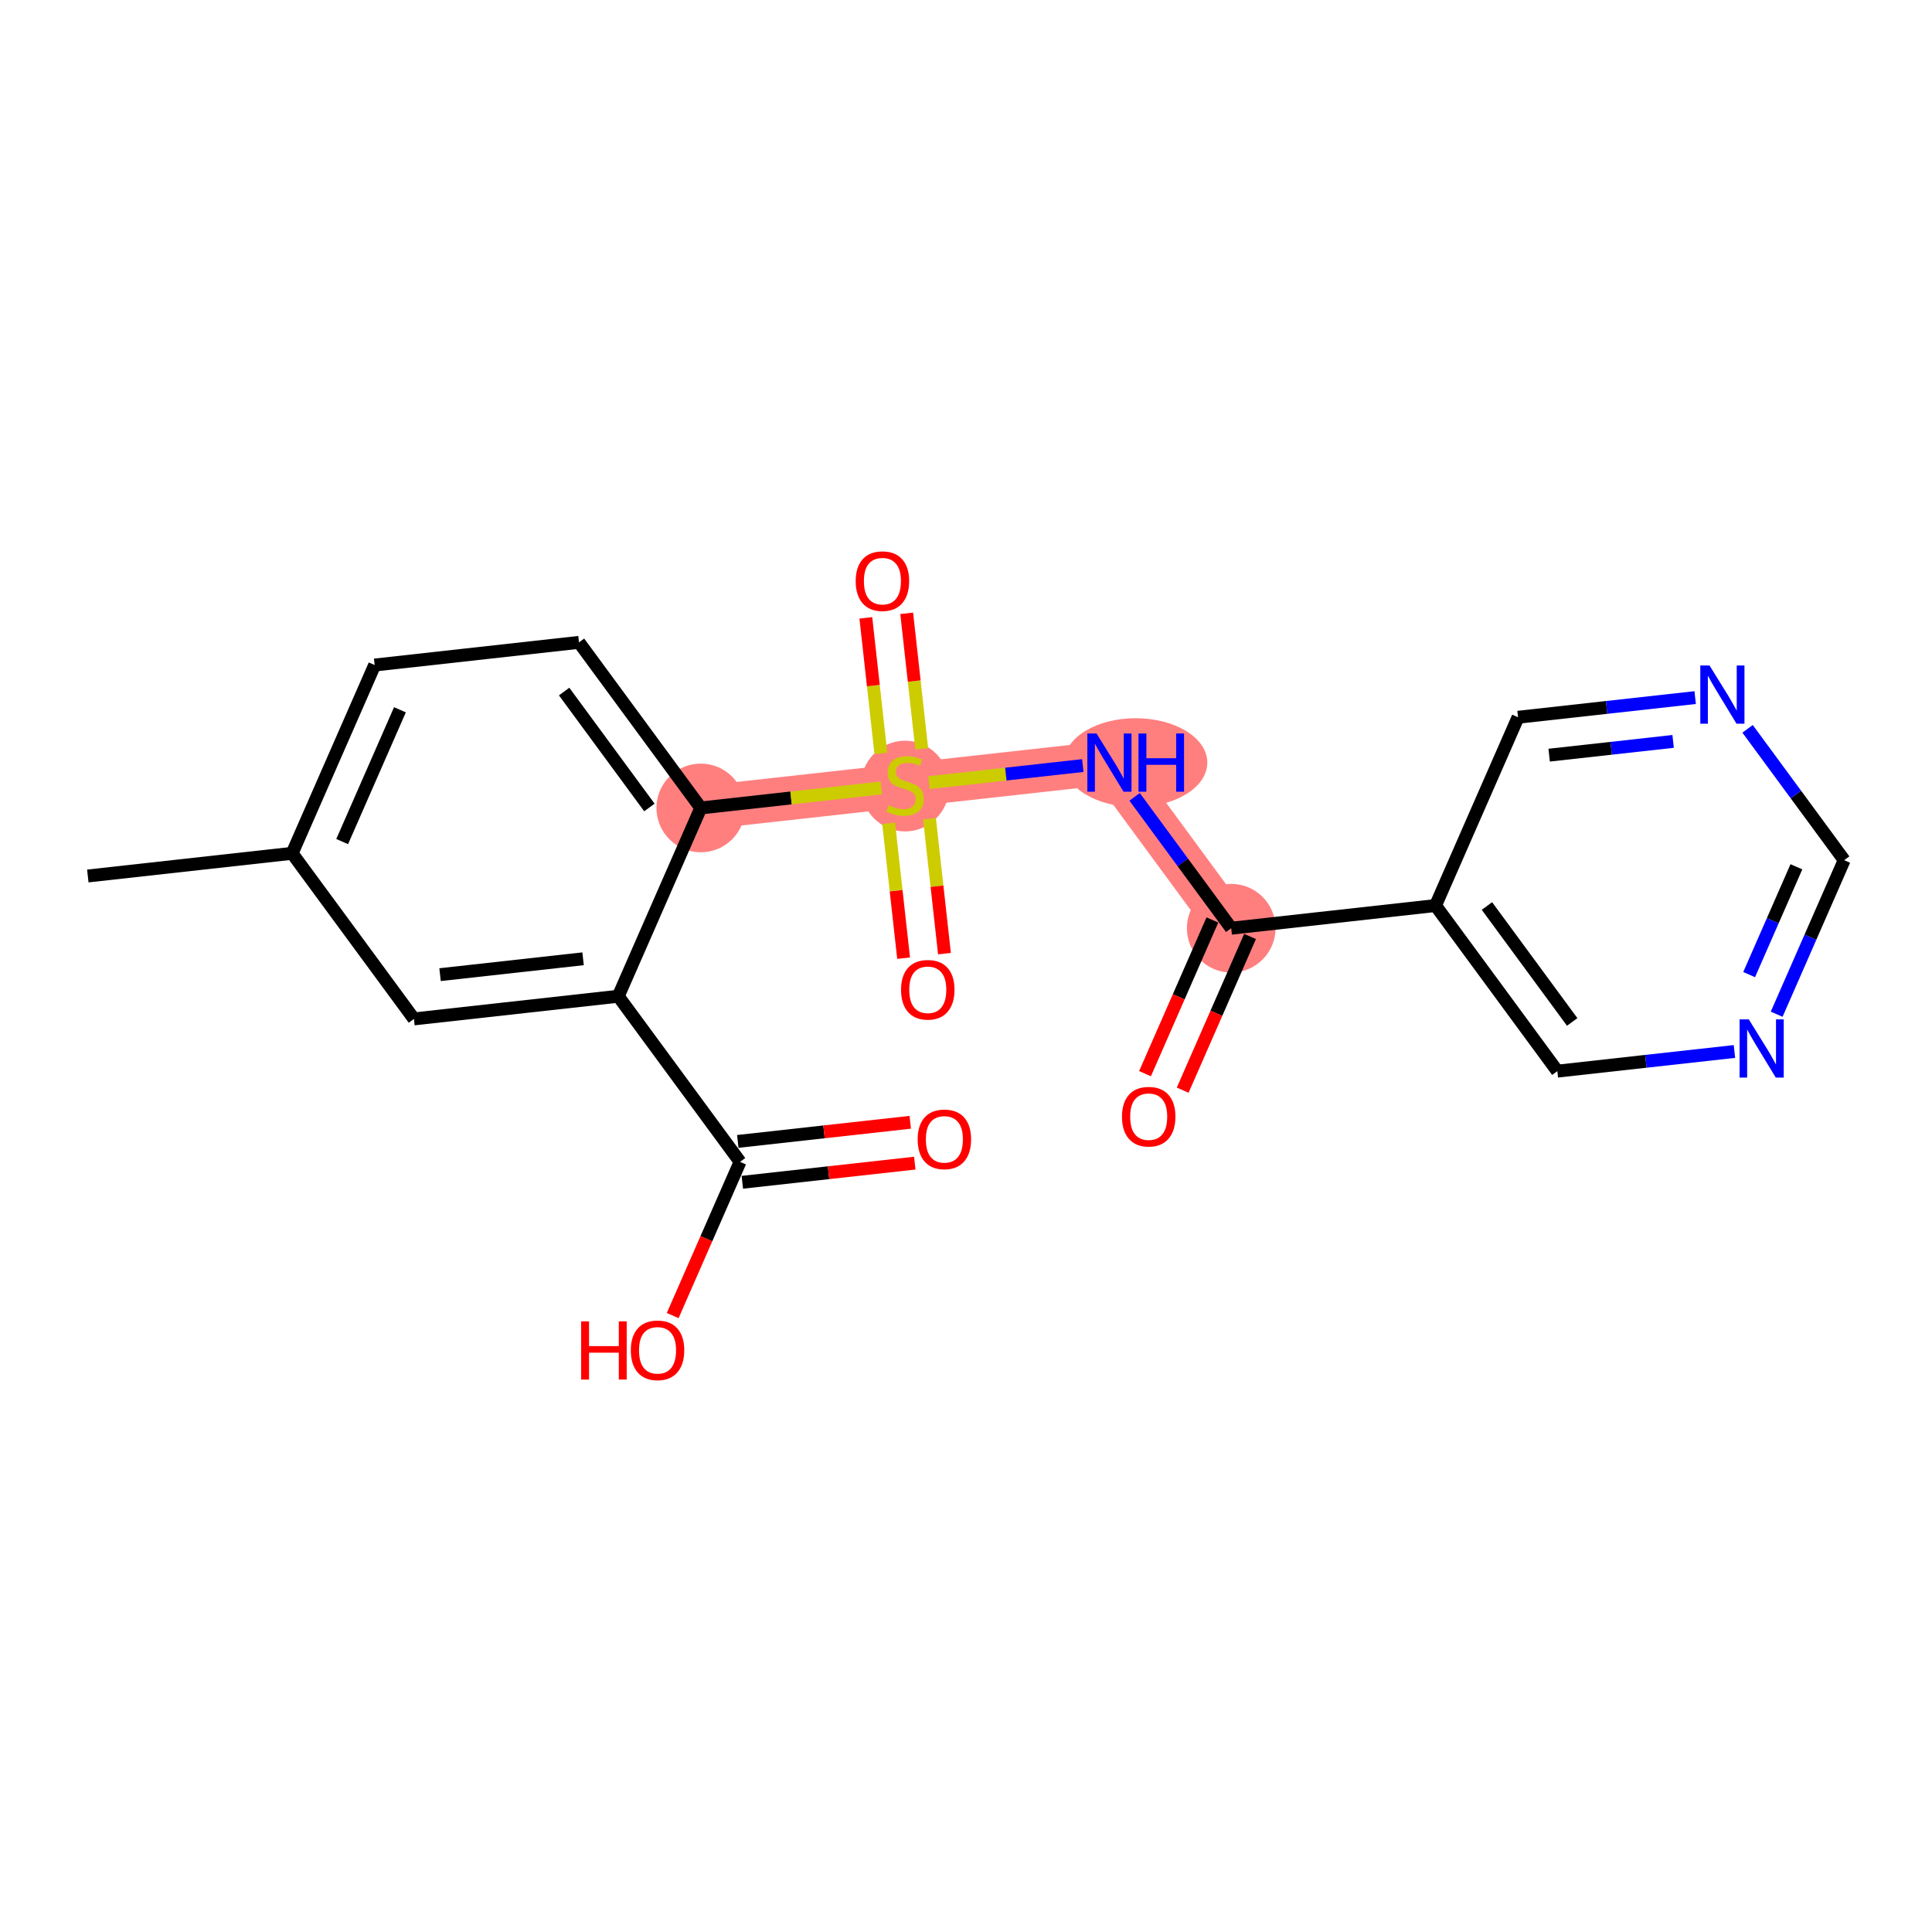 <?xml version='1.0' encoding='iso-8859-1'?>
<svg version='1.1' baseProfile='full'
              xmlns='http://www.w3.org/2000/svg'
                      xmlns:rdkit='http://www.rdkit.org/xml'
                      xmlns:xlink='http://www.w3.org/1999/xlink'
                  xml:space='preserve'
width='300px' height='300px' viewBox='0 0 300 300'>
<!-- END OF HEADER -->
<rect style='opacity:1.0;fill:#FFFFFF;stroke:none' width='300' height='300' x='0' y='0'> </rect>
<rect style='opacity:1.0;fill:#FFFFFF;stroke:none' width='300' height='300' x='0' y='0'> </rect>
<path d='M 108.817,125.459 L 140.544,121.938' style='fill:none;fill-rule:evenodd;stroke:#FF7F7F;stroke-width:6.8px;stroke-linecap:butt;stroke-linejoin:miter;stroke-opacity:1' />
<path d='M 140.544,121.938 L 172.27,118.417' style='fill:none;fill-rule:evenodd;stroke:#FF7F7F;stroke-width:6.8px;stroke-linecap:butt;stroke-linejoin:miter;stroke-opacity:1' />
<path d='M 172.27,118.417 L 191.183,144.132' style='fill:none;fill-rule:evenodd;stroke:#FF7F7F;stroke-width:6.8px;stroke-linecap:butt;stroke-linejoin:miter;stroke-opacity:1' />
<ellipse cx='108.817' cy='125.459' rx='6.384' ry='6.384'  style='fill:#FF7F7F;fill-rule:evenodd;stroke:#FF7F7F;stroke-width:1.0px;stroke-linecap:butt;stroke-linejoin:miter;stroke-opacity:1' />
<ellipse cx='140.544' cy='122.059' rx='6.384' ry='6.546'  style='fill:#FF7F7F;fill-rule:evenodd;stroke:#FF7F7F;stroke-width:1.0px;stroke-linecap:butt;stroke-linejoin:miter;stroke-opacity:1' />
<ellipse cx='176.35' cy='118.417' rx='10.618' ry='6.392'  style='fill:#FF7F7F;fill-rule:evenodd;stroke:#FF7F7F;stroke-width:1.0px;stroke-linecap:butt;stroke-linejoin:miter;stroke-opacity:1' />
<ellipse cx='191.183' cy='144.132' rx='6.384' ry='6.384'  style='fill:#FF7F7F;fill-rule:evenodd;stroke:#FF7F7F;stroke-width:1.0px;stroke-linecap:butt;stroke-linejoin:miter;stroke-opacity:1' />
<path class='bond-0 atom-0 atom-1' d='M 13.636,136.023 L 45.363,132.502' style='fill:none;fill-rule:evenodd;stroke:#000000;stroke-width:2.0px;stroke-linecap:butt;stroke-linejoin:miter;stroke-opacity:1' />
<path class='bond-1 atom-1 atom-2' d='M 45.363,132.502 L 58.177,103.265' style='fill:none;fill-rule:evenodd;stroke:#000000;stroke-width:2.0px;stroke-linecap:butt;stroke-linejoin:miter;stroke-opacity:1' />
<path class='bond-1 atom-1 atom-2' d='M 53.133,130.679 L 62.102,110.213' style='fill:none;fill-rule:evenodd;stroke:#000000;stroke-width:2.0px;stroke-linecap:butt;stroke-linejoin:miter;stroke-opacity:1' />
<path class='bond-21 atom-21 atom-1' d='M 64.276,158.217 L 45.363,132.502' style='fill:none;fill-rule:evenodd;stroke:#000000;stroke-width:2.0px;stroke-linecap:butt;stroke-linejoin:miter;stroke-opacity:1' />
<path class='bond-2 atom-2 atom-3' d='M 58.177,103.265 L 89.904,99.744' style='fill:none;fill-rule:evenodd;stroke:#000000;stroke-width:2.0px;stroke-linecap:butt;stroke-linejoin:miter;stroke-opacity:1' />
<path class='bond-3 atom-3 atom-4' d='M 89.904,99.744 L 108.817,125.459' style='fill:none;fill-rule:evenodd;stroke:#000000;stroke-width:2.0px;stroke-linecap:butt;stroke-linejoin:miter;stroke-opacity:1' />
<path class='bond-3 atom-3 atom-4' d='M 87.598,107.384 L 100.837,125.384' style='fill:none;fill-rule:evenodd;stroke:#000000;stroke-width:2.0px;stroke-linecap:butt;stroke-linejoin:miter;stroke-opacity:1' />
<path class='bond-4 atom-4 atom-5' d='M 108.817,125.459 L 122.832,123.904' style='fill:none;fill-rule:evenodd;stroke:#000000;stroke-width:2.0px;stroke-linecap:butt;stroke-linejoin:miter;stroke-opacity:1' />
<path class='bond-4 atom-4 atom-5' d='M 122.832,123.904 L 136.847,122.348' style='fill:none;fill-rule:evenodd;stroke:#CCCC00;stroke-width:2.0px;stroke-linecap:butt;stroke-linejoin:miter;stroke-opacity:1' />
<path class='bond-16 atom-4 atom-17' d='M 108.817,125.459 L 96.003,154.696' style='fill:none;fill-rule:evenodd;stroke:#000000;stroke-width:2.0px;stroke-linecap:butt;stroke-linejoin:miter;stroke-opacity:1' />
<path class='bond-5 atom-5 atom-6' d='M 143.127,116.28 L 141.959,105.758' style='fill:none;fill-rule:evenodd;stroke:#CCCC00;stroke-width:2.0px;stroke-linecap:butt;stroke-linejoin:miter;stroke-opacity:1' />
<path class='bond-5 atom-5 atom-6' d='M 141.959,105.758 L 140.792,95.235' style='fill:none;fill-rule:evenodd;stroke:#FF0000;stroke-width:2.0px;stroke-linecap:butt;stroke-linejoin:miter;stroke-opacity:1' />
<path class='bond-5 atom-5 atom-6' d='M 136.782,116.985 L 135.614,106.462' style='fill:none;fill-rule:evenodd;stroke:#CCCC00;stroke-width:2.0px;stroke-linecap:butt;stroke-linejoin:miter;stroke-opacity:1' />
<path class='bond-5 atom-5 atom-6' d='M 135.614,106.462 L 134.446,95.939' style='fill:none;fill-rule:evenodd;stroke:#FF0000;stroke-width:2.0px;stroke-linecap:butt;stroke-linejoin:miter;stroke-opacity:1' />
<path class='bond-6 atom-5 atom-7' d='M 137.987,127.838 L 139.149,138.313' style='fill:none;fill-rule:evenodd;stroke:#CCCC00;stroke-width:2.0px;stroke-linecap:butt;stroke-linejoin:miter;stroke-opacity:1' />
<path class='bond-6 atom-5 atom-7' d='M 139.149,138.313 L 140.312,148.787' style='fill:none;fill-rule:evenodd;stroke:#FF0000;stroke-width:2.0px;stroke-linecap:butt;stroke-linejoin:miter;stroke-opacity:1' />
<path class='bond-6 atom-5 atom-7' d='M 144.332,127.134 L 145.495,137.608' style='fill:none;fill-rule:evenodd;stroke:#CCCC00;stroke-width:2.0px;stroke-linecap:butt;stroke-linejoin:miter;stroke-opacity:1' />
<path class='bond-6 atom-5 atom-7' d='M 145.495,137.608 L 146.657,148.083' style='fill:none;fill-rule:evenodd;stroke:#FF0000;stroke-width:2.0px;stroke-linecap:butt;stroke-linejoin:miter;stroke-opacity:1' />
<path class='bond-7 atom-5 atom-8' d='M 144.24,121.528 L 156.188,120.201' style='fill:none;fill-rule:evenodd;stroke:#CCCC00;stroke-width:2.0px;stroke-linecap:butt;stroke-linejoin:miter;stroke-opacity:1' />
<path class='bond-7 atom-5 atom-8' d='M 156.188,120.201 L 168.137,118.875' style='fill:none;fill-rule:evenodd;stroke:#0000FF;stroke-width:2.0px;stroke-linecap:butt;stroke-linejoin:miter;stroke-opacity:1' />
<path class='bond-8 atom-8 atom-9' d='M 176.182,123.735 L 183.682,133.933' style='fill:none;fill-rule:evenodd;stroke:#0000FF;stroke-width:2.0px;stroke-linecap:butt;stroke-linejoin:miter;stroke-opacity:1' />
<path class='bond-8 atom-8 atom-9' d='M 183.682,133.933 L 191.183,144.132' style='fill:none;fill-rule:evenodd;stroke:#000000;stroke-width:2.0px;stroke-linecap:butt;stroke-linejoin:miter;stroke-opacity:1' />
<path class='bond-9 atom-9 atom-10' d='M 188.26,142.851 L 183.029,154.785' style='fill:none;fill-rule:evenodd;stroke:#000000;stroke-width:2.0px;stroke-linecap:butt;stroke-linejoin:miter;stroke-opacity:1' />
<path class='bond-9 atom-9 atom-10' d='M 183.029,154.785 L 177.799,166.718' style='fill:none;fill-rule:evenodd;stroke:#FF0000;stroke-width:2.0px;stroke-linecap:butt;stroke-linejoin:miter;stroke-opacity:1' />
<path class='bond-9 atom-9 atom-10' d='M 194.107,145.413 L 188.877,157.347' style='fill:none;fill-rule:evenodd;stroke:#000000;stroke-width:2.0px;stroke-linecap:butt;stroke-linejoin:miter;stroke-opacity:1' />
<path class='bond-9 atom-9 atom-10' d='M 188.877,157.347 L 183.646,169.281' style='fill:none;fill-rule:evenodd;stroke:#FF0000;stroke-width:2.0px;stroke-linecap:butt;stroke-linejoin:miter;stroke-opacity:1' />
<path class='bond-10 atom-9 atom-11' d='M 191.183,144.132 L 222.91,140.611' style='fill:none;fill-rule:evenodd;stroke:#000000;stroke-width:2.0px;stroke-linecap:butt;stroke-linejoin:miter;stroke-opacity:1' />
<path class='bond-11 atom-11 atom-12' d='M 222.91,140.611 L 241.823,166.326' style='fill:none;fill-rule:evenodd;stroke:#000000;stroke-width:2.0px;stroke-linecap:butt;stroke-linejoin:miter;stroke-opacity:1' />
<path class='bond-11 atom-11 atom-12' d='M 230.89,140.685 L 244.129,158.686' style='fill:none;fill-rule:evenodd;stroke:#000000;stroke-width:2.0px;stroke-linecap:butt;stroke-linejoin:miter;stroke-opacity:1' />
<path class='bond-22 atom-16 atom-11' d='M 235.724,111.374 L 222.91,140.611' style='fill:none;fill-rule:evenodd;stroke:#000000;stroke-width:2.0px;stroke-linecap:butt;stroke-linejoin:miter;stroke-opacity:1' />
<path class='bond-12 atom-12 atom-13' d='M 241.823,166.326 L 255.573,164.8' style='fill:none;fill-rule:evenodd;stroke:#000000;stroke-width:2.0px;stroke-linecap:butt;stroke-linejoin:miter;stroke-opacity:1' />
<path class='bond-12 atom-12 atom-13' d='M 255.573,164.8 L 269.323,163.274' style='fill:none;fill-rule:evenodd;stroke:#0000FF;stroke-width:2.0px;stroke-linecap:butt;stroke-linejoin:miter;stroke-opacity:1' />
<path class='bond-13 atom-13 atom-14' d='M 275.881,157.487 L 281.122,145.527' style='fill:none;fill-rule:evenodd;stroke:#0000FF;stroke-width:2.0px;stroke-linecap:butt;stroke-linejoin:miter;stroke-opacity:1' />
<path class='bond-13 atom-13 atom-14' d='M 281.122,145.527 L 286.364,133.568' style='fill:none;fill-rule:evenodd;stroke:#000000;stroke-width:2.0px;stroke-linecap:butt;stroke-linejoin:miter;stroke-opacity:1' />
<path class='bond-13 atom-13 atom-14' d='M 271.606,151.336 L 275.275,142.965' style='fill:none;fill-rule:evenodd;stroke:#0000FF;stroke-width:2.0px;stroke-linecap:butt;stroke-linejoin:miter;stroke-opacity:1' />
<path class='bond-13 atom-13 atom-14' d='M 275.275,142.965 L 278.944,134.593' style='fill:none;fill-rule:evenodd;stroke:#000000;stroke-width:2.0px;stroke-linecap:butt;stroke-linejoin:miter;stroke-opacity:1' />
<path class='bond-14 atom-14 atom-15' d='M 286.364,133.568 L 278.863,123.369' style='fill:none;fill-rule:evenodd;stroke:#000000;stroke-width:2.0px;stroke-linecap:butt;stroke-linejoin:miter;stroke-opacity:1' />
<path class='bond-14 atom-14 atom-15' d='M 278.863,123.369 L 271.362,113.171' style='fill:none;fill-rule:evenodd;stroke:#0000FF;stroke-width:2.0px;stroke-linecap:butt;stroke-linejoin:miter;stroke-opacity:1' />
<path class='bond-15 atom-15 atom-16' d='M 263.224,108.322 L 249.474,109.848' style='fill:none;fill-rule:evenodd;stroke:#0000FF;stroke-width:2.0px;stroke-linecap:butt;stroke-linejoin:miter;stroke-opacity:1' />
<path class='bond-15 atom-15 atom-16' d='M 249.474,109.848 L 235.724,111.374' style='fill:none;fill-rule:evenodd;stroke:#000000;stroke-width:2.0px;stroke-linecap:butt;stroke-linejoin:miter;stroke-opacity:1' />
<path class='bond-15 atom-15 atom-16' d='M 259.803,115.125 L 250.178,116.193' style='fill:none;fill-rule:evenodd;stroke:#0000FF;stroke-width:2.0px;stroke-linecap:butt;stroke-linejoin:miter;stroke-opacity:1' />
<path class='bond-15 atom-15 atom-16' d='M 250.178,116.193 L 240.553,117.261' style='fill:none;fill-rule:evenodd;stroke:#000000;stroke-width:2.0px;stroke-linecap:butt;stroke-linejoin:miter;stroke-opacity:1' />
<path class='bond-17 atom-17 atom-18' d='M 96.003,154.696 L 114.916,180.412' style='fill:none;fill-rule:evenodd;stroke:#000000;stroke-width:2.0px;stroke-linecap:butt;stroke-linejoin:miter;stroke-opacity:1' />
<path class='bond-20 atom-17 atom-21' d='M 96.003,154.696 L 64.276,158.217' style='fill:none;fill-rule:evenodd;stroke:#000000;stroke-width:2.0px;stroke-linecap:butt;stroke-linejoin:miter;stroke-opacity:1' />
<path class='bond-20 atom-17 atom-21' d='M 90.54,148.879 L 68.331,151.344' style='fill:none;fill-rule:evenodd;stroke:#000000;stroke-width:2.0px;stroke-linecap:butt;stroke-linejoin:miter;stroke-opacity:1' />
<path class='bond-18 atom-18 atom-19' d='M 115.268,183.584 L 128.657,182.098' style='fill:none;fill-rule:evenodd;stroke:#000000;stroke-width:2.0px;stroke-linecap:butt;stroke-linejoin:miter;stroke-opacity:1' />
<path class='bond-18 atom-18 atom-19' d='M 128.657,182.098 L 142.047,180.612' style='fill:none;fill-rule:evenodd;stroke:#FF0000;stroke-width:2.0px;stroke-linecap:butt;stroke-linejoin:miter;stroke-opacity:1' />
<path class='bond-18 atom-18 atom-19' d='M 114.564,177.239 L 127.953,175.753' style='fill:none;fill-rule:evenodd;stroke:#000000;stroke-width:2.0px;stroke-linecap:butt;stroke-linejoin:miter;stroke-opacity:1' />
<path class='bond-18 atom-18 atom-19' d='M 127.953,175.753 L 141.343,174.267' style='fill:none;fill-rule:evenodd;stroke:#FF0000;stroke-width:2.0px;stroke-linecap:butt;stroke-linejoin:miter;stroke-opacity:1' />
<path class='bond-19 atom-18 atom-20' d='M 114.916,180.412 L 109.686,192.345' style='fill:none;fill-rule:evenodd;stroke:#000000;stroke-width:2.0px;stroke-linecap:butt;stroke-linejoin:miter;stroke-opacity:1' />
<path class='bond-19 atom-18 atom-20' d='M 109.686,192.345 L 104.455,204.279' style='fill:none;fill-rule:evenodd;stroke:#FF0000;stroke-width:2.0px;stroke-linecap:butt;stroke-linejoin:miter;stroke-opacity:1' />
<path  class='atom-5' d='M 137.99 125.041
Q 138.092 125.079, 138.513 125.258
Q 138.935 125.436, 139.394 125.551
Q 139.867 125.654, 140.326 125.654
Q 141.182 125.654, 141.68 125.245
Q 142.178 124.824, 142.178 124.096
Q 142.178 123.598, 141.923 123.291
Q 141.68 122.985, 141.297 122.819
Q 140.914 122.653, 140.275 122.461
Q 139.471 122.219, 138.986 121.989
Q 138.513 121.759, 138.169 121.274
Q 137.837 120.789, 137.837 119.971
Q 137.837 118.835, 138.603 118.133
Q 139.382 117.431, 140.914 117.431
Q 141.961 117.431, 143.148 117.929
L 142.855 118.912
Q 141.769 118.465, 140.952 118.465
Q 140.071 118.465, 139.586 118.835
Q 139.101 119.193, 139.113 119.818
Q 139.113 120.303, 139.356 120.597
Q 139.611 120.891, 139.969 121.057
Q 140.339 121.223, 140.952 121.414
Q 141.769 121.67, 142.255 121.925
Q 142.74 122.18, 143.084 122.704
Q 143.442 123.215, 143.442 124.096
Q 143.442 125.347, 142.599 126.024
Q 141.769 126.688, 140.378 126.688
Q 139.573 126.688, 138.96 126.509
Q 138.36 126.343, 137.645 126.049
L 137.99 125.041
' fill='#CCCC00'/>
<path  class='atom-6' d='M 132.872 90.237
Q 132.872 88.066, 133.945 86.853
Q 135.018 85.64, 137.022 85.64
Q 139.027 85.64, 140.099 86.853
Q 141.172 88.066, 141.172 90.237
Q 141.172 92.433, 140.087 93.684
Q 139.001 94.923, 137.022 94.923
Q 135.03 94.923, 133.945 93.684
Q 132.872 92.446, 132.872 90.237
M 137.022 93.901
Q 138.401 93.901, 139.142 92.982
Q 139.895 92.05, 139.895 90.237
Q 139.895 88.462, 139.142 87.568
Q 138.401 86.661, 137.022 86.661
Q 135.643 86.661, 134.89 87.555
Q 134.149 88.449, 134.149 90.237
Q 134.149 92.062, 134.89 92.982
Q 135.643 93.901, 137.022 93.901
' fill='#FF0000'/>
<path  class='atom-7' d='M 139.915 153.69
Q 139.915 151.52, 140.988 150.306
Q 142.06 149.093, 144.065 149.093
Q 146.07 149.093, 147.142 150.306
Q 148.215 151.52, 148.215 153.69
Q 148.215 155.886, 147.129 157.138
Q 146.044 158.376, 144.065 158.376
Q 142.073 158.376, 140.988 157.138
Q 139.915 155.899, 139.915 153.69
M 144.065 157.355
Q 145.444 157.355, 146.184 156.435
Q 146.938 155.503, 146.938 153.69
Q 146.938 151.915, 146.184 151.022
Q 145.444 150.115, 144.065 150.115
Q 142.686 150.115, 141.932 151.009
Q 141.192 151.903, 141.192 153.69
Q 141.192 155.516, 141.932 156.435
Q 142.686 157.355, 144.065 157.355
' fill='#FF0000'/>
<path  class='atom-8' d='M 170.272 113.896
L 173.234 118.685
Q 173.528 119.157, 174 120.013
Q 174.473 120.868, 174.498 120.919
L 174.498 113.896
L 175.699 113.896
L 175.699 122.937
L 174.46 122.937
L 171.281 117.701
Q 170.91 117.089, 170.515 116.386
Q 170.132 115.684, 170.017 115.467
L 170.017 122.937
L 168.842 122.937
L 168.842 113.896
L 170.272 113.896
' fill='#0000FF'/>
<path  class='atom-8' d='M 176.784 113.896
L 178.01 113.896
L 178.01 117.74
L 182.632 117.74
L 182.632 113.896
L 183.858 113.896
L 183.858 122.937
L 182.632 122.937
L 182.632 118.761
L 178.01 118.761
L 178.01 122.937
L 176.784 122.937
L 176.784 113.896
' fill='#0000FF'/>
<path  class='atom-10' d='M 174.22 173.394
Q 174.22 171.224, 175.292 170.011
Q 176.365 168.798, 178.369 168.798
Q 180.374 168.798, 181.447 170.011
Q 182.519 171.224, 182.519 173.394
Q 182.519 175.591, 181.434 176.842
Q 180.349 178.081, 178.369 178.081
Q 176.378 178.081, 175.292 176.842
Q 174.22 175.603, 174.22 173.394
M 178.369 177.059
Q 179.748 177.059, 180.489 176.14
Q 181.242 175.208, 181.242 173.394
Q 181.242 171.62, 180.489 170.726
Q 179.748 169.819, 178.369 169.819
Q 176.99 169.819, 176.237 170.713
Q 175.496 171.607, 175.496 173.394
Q 175.496 175.22, 176.237 176.14
Q 176.99 177.059, 178.369 177.059
' fill='#FF0000'/>
<path  class='atom-13' d='M 271.552 158.285
L 274.514 163.073
Q 274.808 163.546, 275.28 164.401
Q 275.752 165.257, 275.778 165.308
L 275.778 158.285
L 276.978 158.285
L 276.978 167.325
L 275.74 167.325
L 272.56 162.09
Q 272.19 161.477, 271.794 160.775
Q 271.411 160.072, 271.296 159.855
L 271.296 167.325
L 270.121 167.325
L 270.121 158.285
L 271.552 158.285
' fill='#0000FF'/>
<path  class='atom-15' d='M 265.452 103.332
L 268.415 108.121
Q 268.708 108.593, 269.181 109.449
Q 269.653 110.304, 269.679 110.355
L 269.679 103.332
L 270.879 103.332
L 270.879 112.373
L 269.641 112.373
L 266.461 107.137
Q 266.091 106.525, 265.695 105.822
Q 265.312 105.12, 265.197 104.903
L 265.197 112.373
L 264.022 112.373
L 264.022 103.332
L 265.452 103.332
' fill='#0000FF'/>
<path  class='atom-19' d='M 142.493 176.916
Q 142.493 174.745, 143.565 173.532
Q 144.638 172.319, 146.643 172.319
Q 148.647 172.319, 149.72 173.532
Q 150.792 174.745, 150.792 176.916
Q 150.792 179.112, 149.707 180.363
Q 148.622 181.602, 146.643 181.602
Q 144.651 181.602, 143.565 180.363
Q 142.493 179.125, 142.493 176.916
M 146.643 180.58
Q 148.022 180.58, 148.762 179.661
Q 149.516 178.729, 149.516 176.916
Q 149.516 175.141, 148.762 174.247
Q 148.022 173.341, 146.643 173.341
Q 145.264 173.341, 144.51 174.234
Q 143.77 175.128, 143.77 176.916
Q 143.77 178.742, 144.51 179.661
Q 145.264 180.58, 146.643 180.58
' fill='#FF0000'/>
<path  class='atom-20' d='M 90.24 205.179
L 91.466 205.179
L 91.466 209.023
L 96.088 209.023
L 96.088 205.179
L 97.314 205.179
L 97.314 214.22
L 96.088 214.22
L 96.088 210.044
L 91.466 210.044
L 91.466 214.22
L 90.24 214.22
L 90.24 205.179
' fill='#FF0000'/>
<path  class='atom-20' d='M 97.952 209.674
Q 97.952 207.503, 99.025 206.29
Q 100.097 205.077, 102.102 205.077
Q 104.107 205.077, 105.179 206.29
Q 106.252 207.503, 106.252 209.674
Q 106.252 211.87, 105.167 213.122
Q 104.081 214.36, 102.102 214.36
Q 100.11 214.36, 99.025 213.122
Q 97.952 211.883, 97.952 209.674
M 102.102 213.339
Q 103.481 213.339, 104.222 212.419
Q 104.975 211.487, 104.975 209.674
Q 104.975 207.899, 104.222 207.005
Q 103.481 206.099, 102.102 206.099
Q 100.723 206.099, 99.97 206.993
Q 99.229 207.886, 99.229 209.674
Q 99.229 211.5, 99.97 212.419
Q 100.723 213.339, 102.102 213.339
' fill='#FF0000'/>
</svg>

